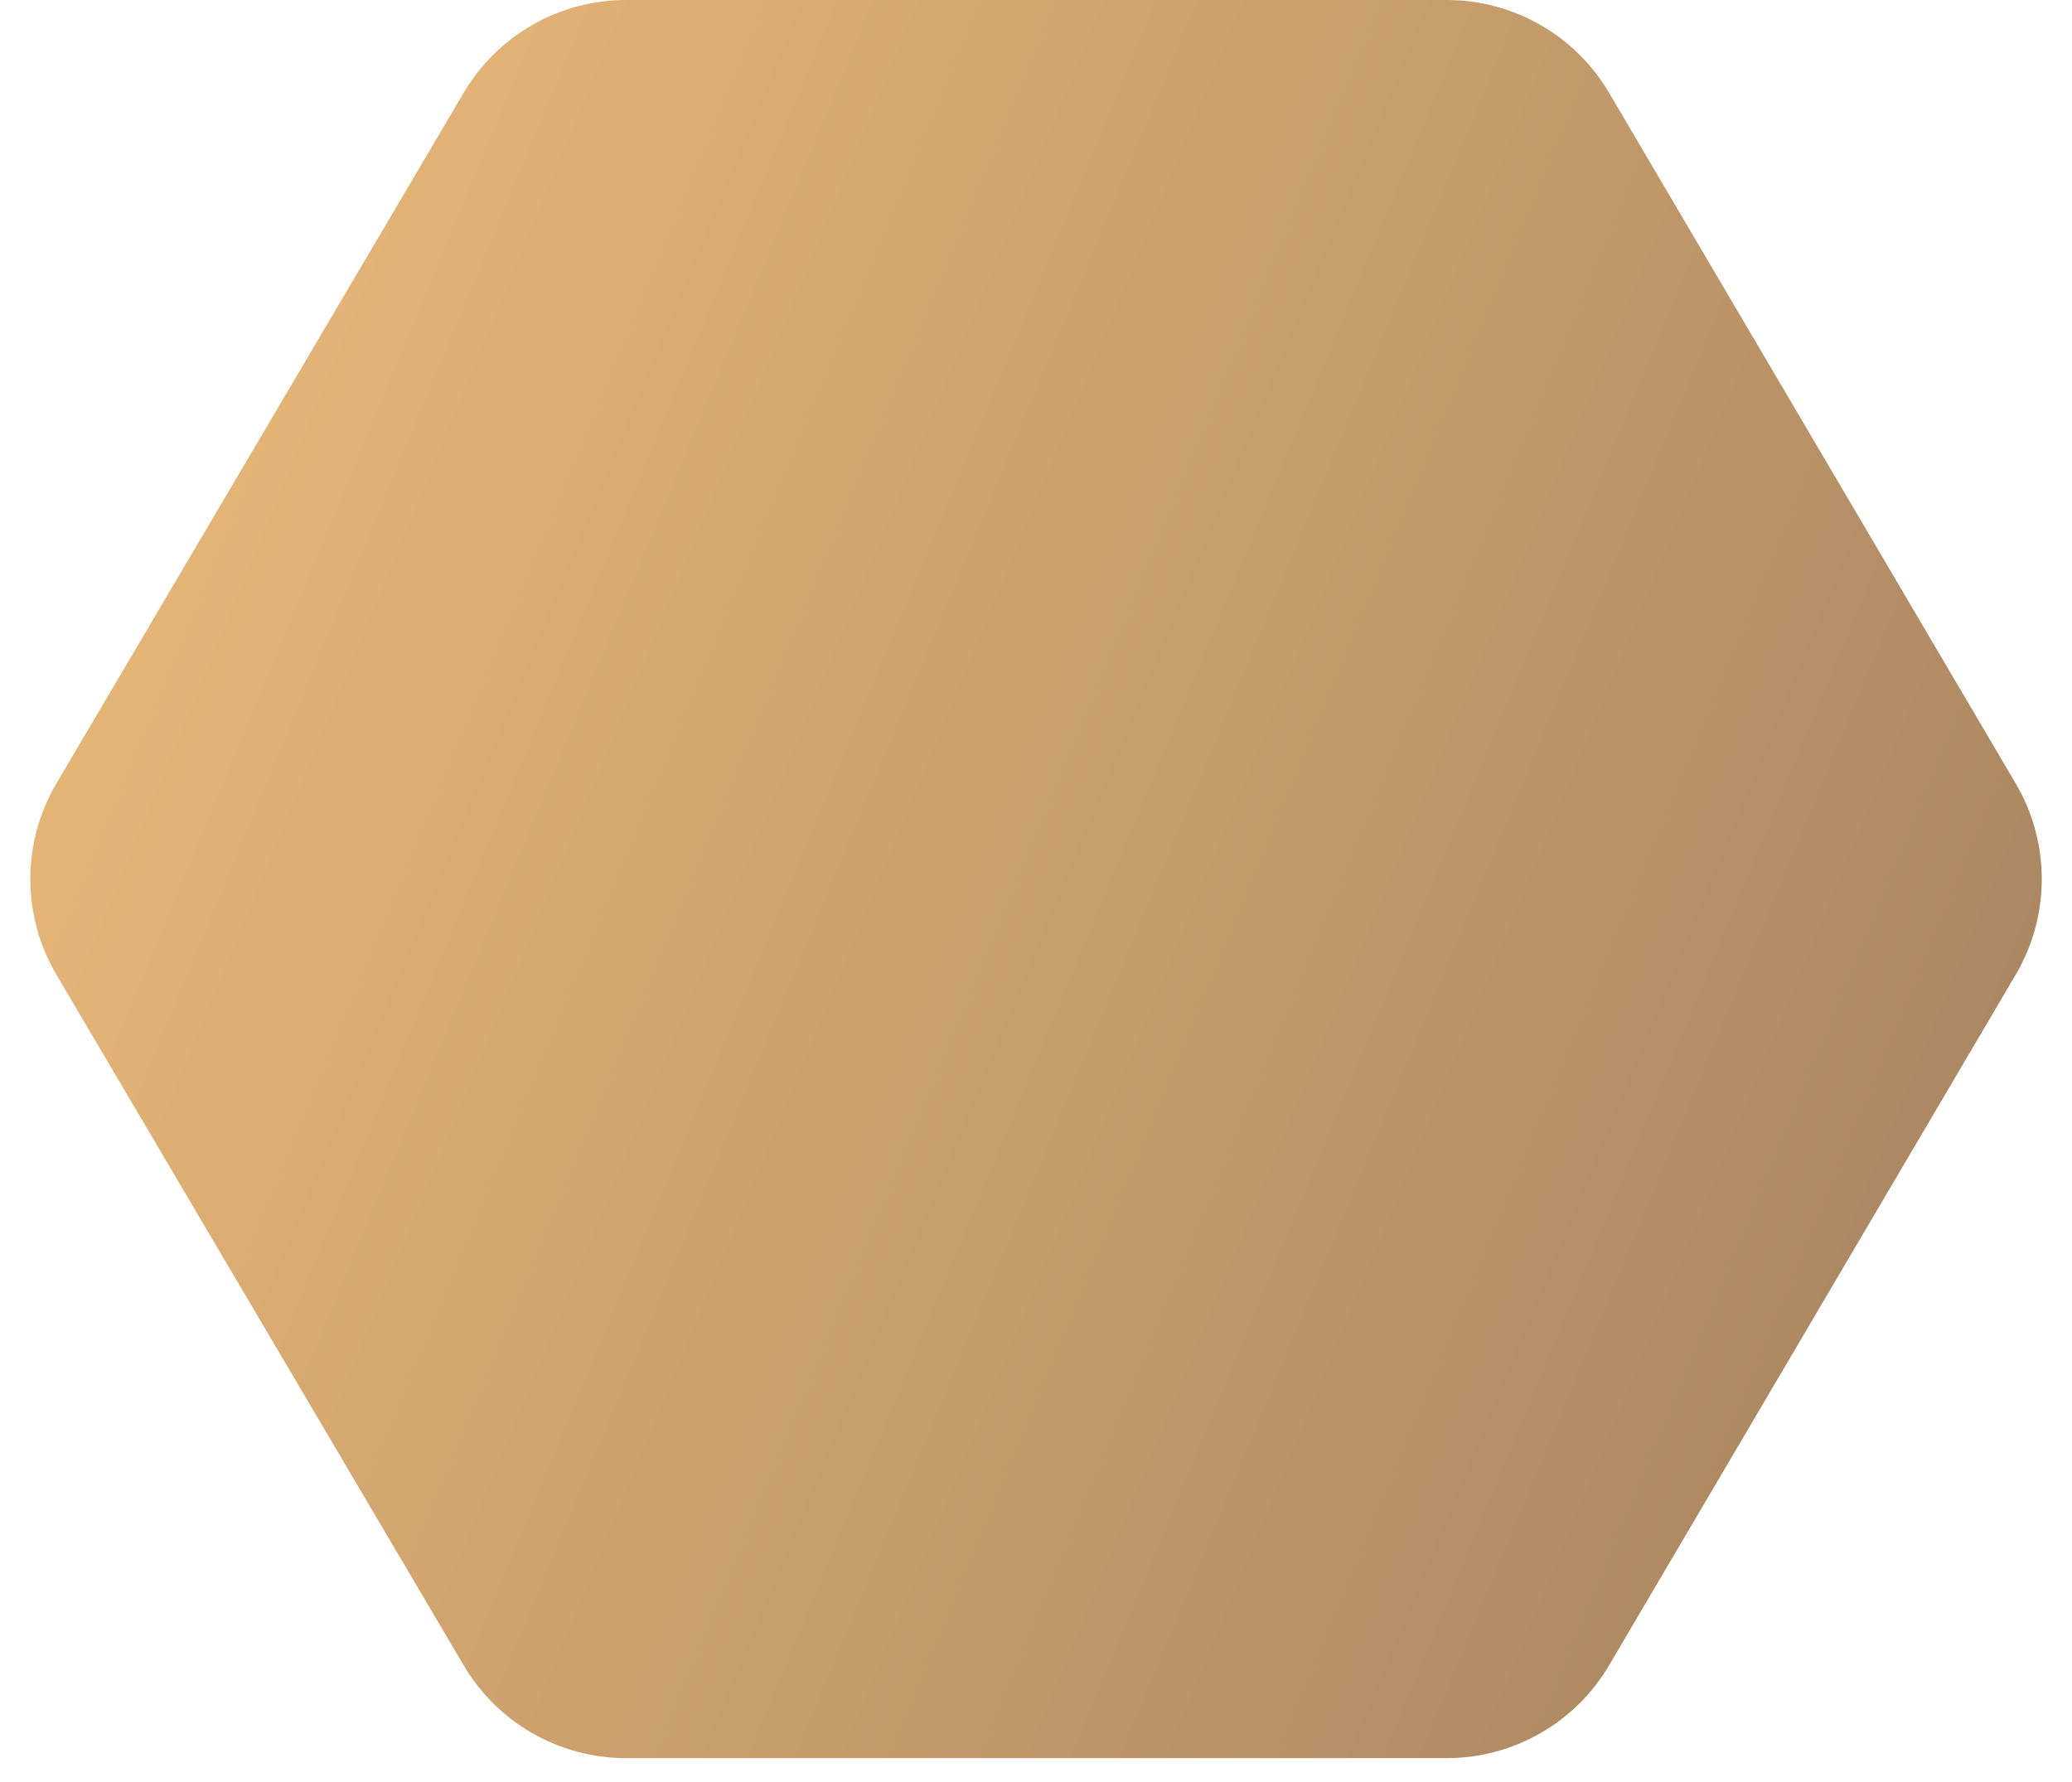 <svg width="50" height="43" viewBox="0 0 50 43" fill="none" xmlns="http://www.w3.org/2000/svg">
<path d="M38.829 2.239C38.012 0.852 36.522 0 34.912 0H15.107C13.498 0 12.009 0.851 11.191 2.236L1.362 18.903C0.522 20.328 0.522 22.096 1.362 23.521L11.191 40.188C12.009 41.574 13.498 42.424 15.107 42.424H34.912C36.522 42.424 38.012 41.572 38.829 40.185L48.642 23.518C49.48 22.095 49.48 20.329 48.642 18.906L38.829 2.239Z" fill="url(#paint0_linear_13827_8105)"/>
<defs>
<linearGradient id="paint0_linear_13827_8105" x1="-1.58" y1="28.935" x2="44.315" y2="47.936" gradientUnits="userSpaceOnUse">
<stop stop-color="#E4B376"/>
<stop offset="1" stop-color="#A58360"/>
</linearGradient>
</defs>
</svg>
